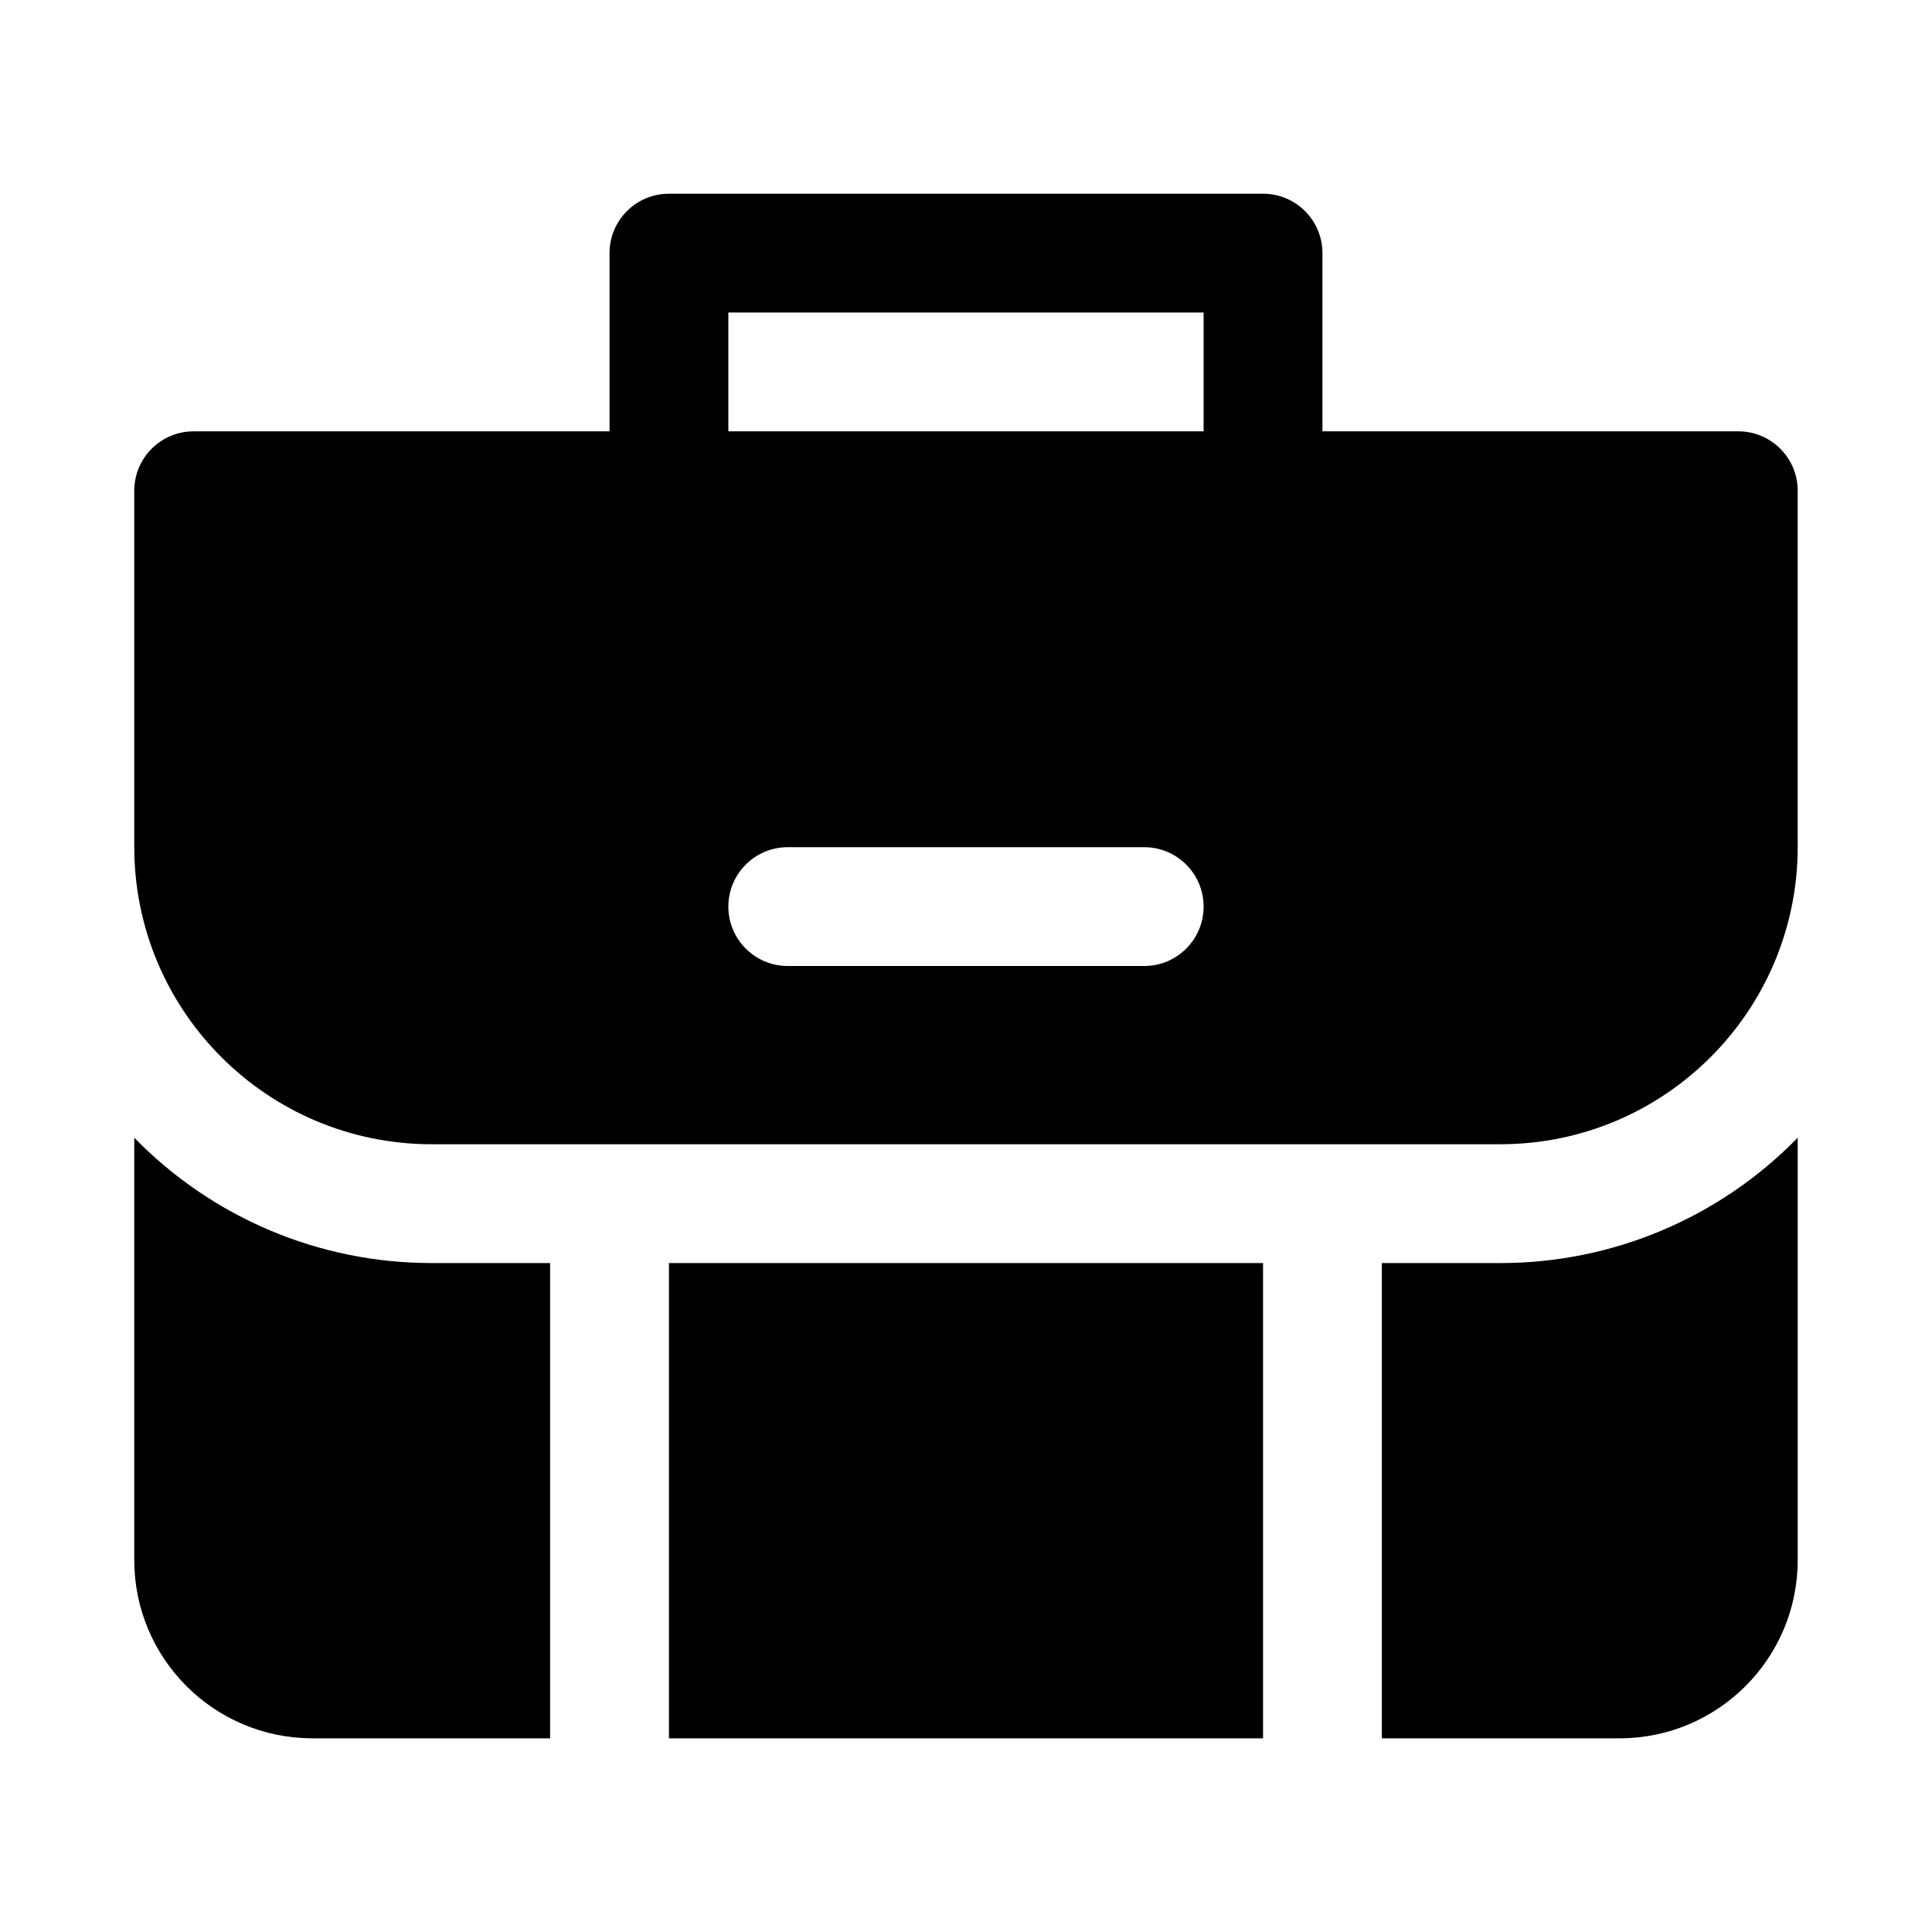 <?xml version="1.0" encoding="UTF-8"?>
<!-- The Best Svg Icon site in the world: iconSvg.co, Visit us! https://iconsvg.co -->
<svg fill="#000000" width="800px" height="800px" version="1.1" viewBox="144 144 512 512" xmlns="http://www.w3.org/2000/svg">
 <path d="m478.72 478.72v125.95h-157.44v-125.95zm-220.42 0c-29.648 0.004-58.039-11.977-78.719-33.219v111.94c0 26.086 21.148 47.23 47.23 47.23h62.977v-125.95zm362.11-204.67v94.465c-0.051 43.453-35.266 78.668-78.719 78.719h-283.39c-43.453-0.051-78.668-35.266-78.719-78.719v-94.465c0-8.695 7.051-15.742 15.742-15.742h110.21v-47.23c0-8.695 7.051-15.742 15.742-15.742h157.44c8.695 0 15.742 7.051 15.742 15.742v47.23h110.21c8.695 0 15.742 7.051 15.742 15.742zm-283.39-15.742h125.95v-31.488h-125.95zm125.95 125.95c0-8.695-7.051-15.742-15.742-15.742h-94.465c-8.695 0-15.742 7.051-15.742 15.742 0 8.695 7.051 15.742 15.742 15.742h94.465c8.695 0 15.742-7.051 15.742-15.742zm78.719 94.465h-31.488v125.95h62.977c26.086 0 47.23-21.148 47.23-47.23v-111.94c-20.684 21.242-49.074 33.223-78.719 33.219z"/>
</svg>